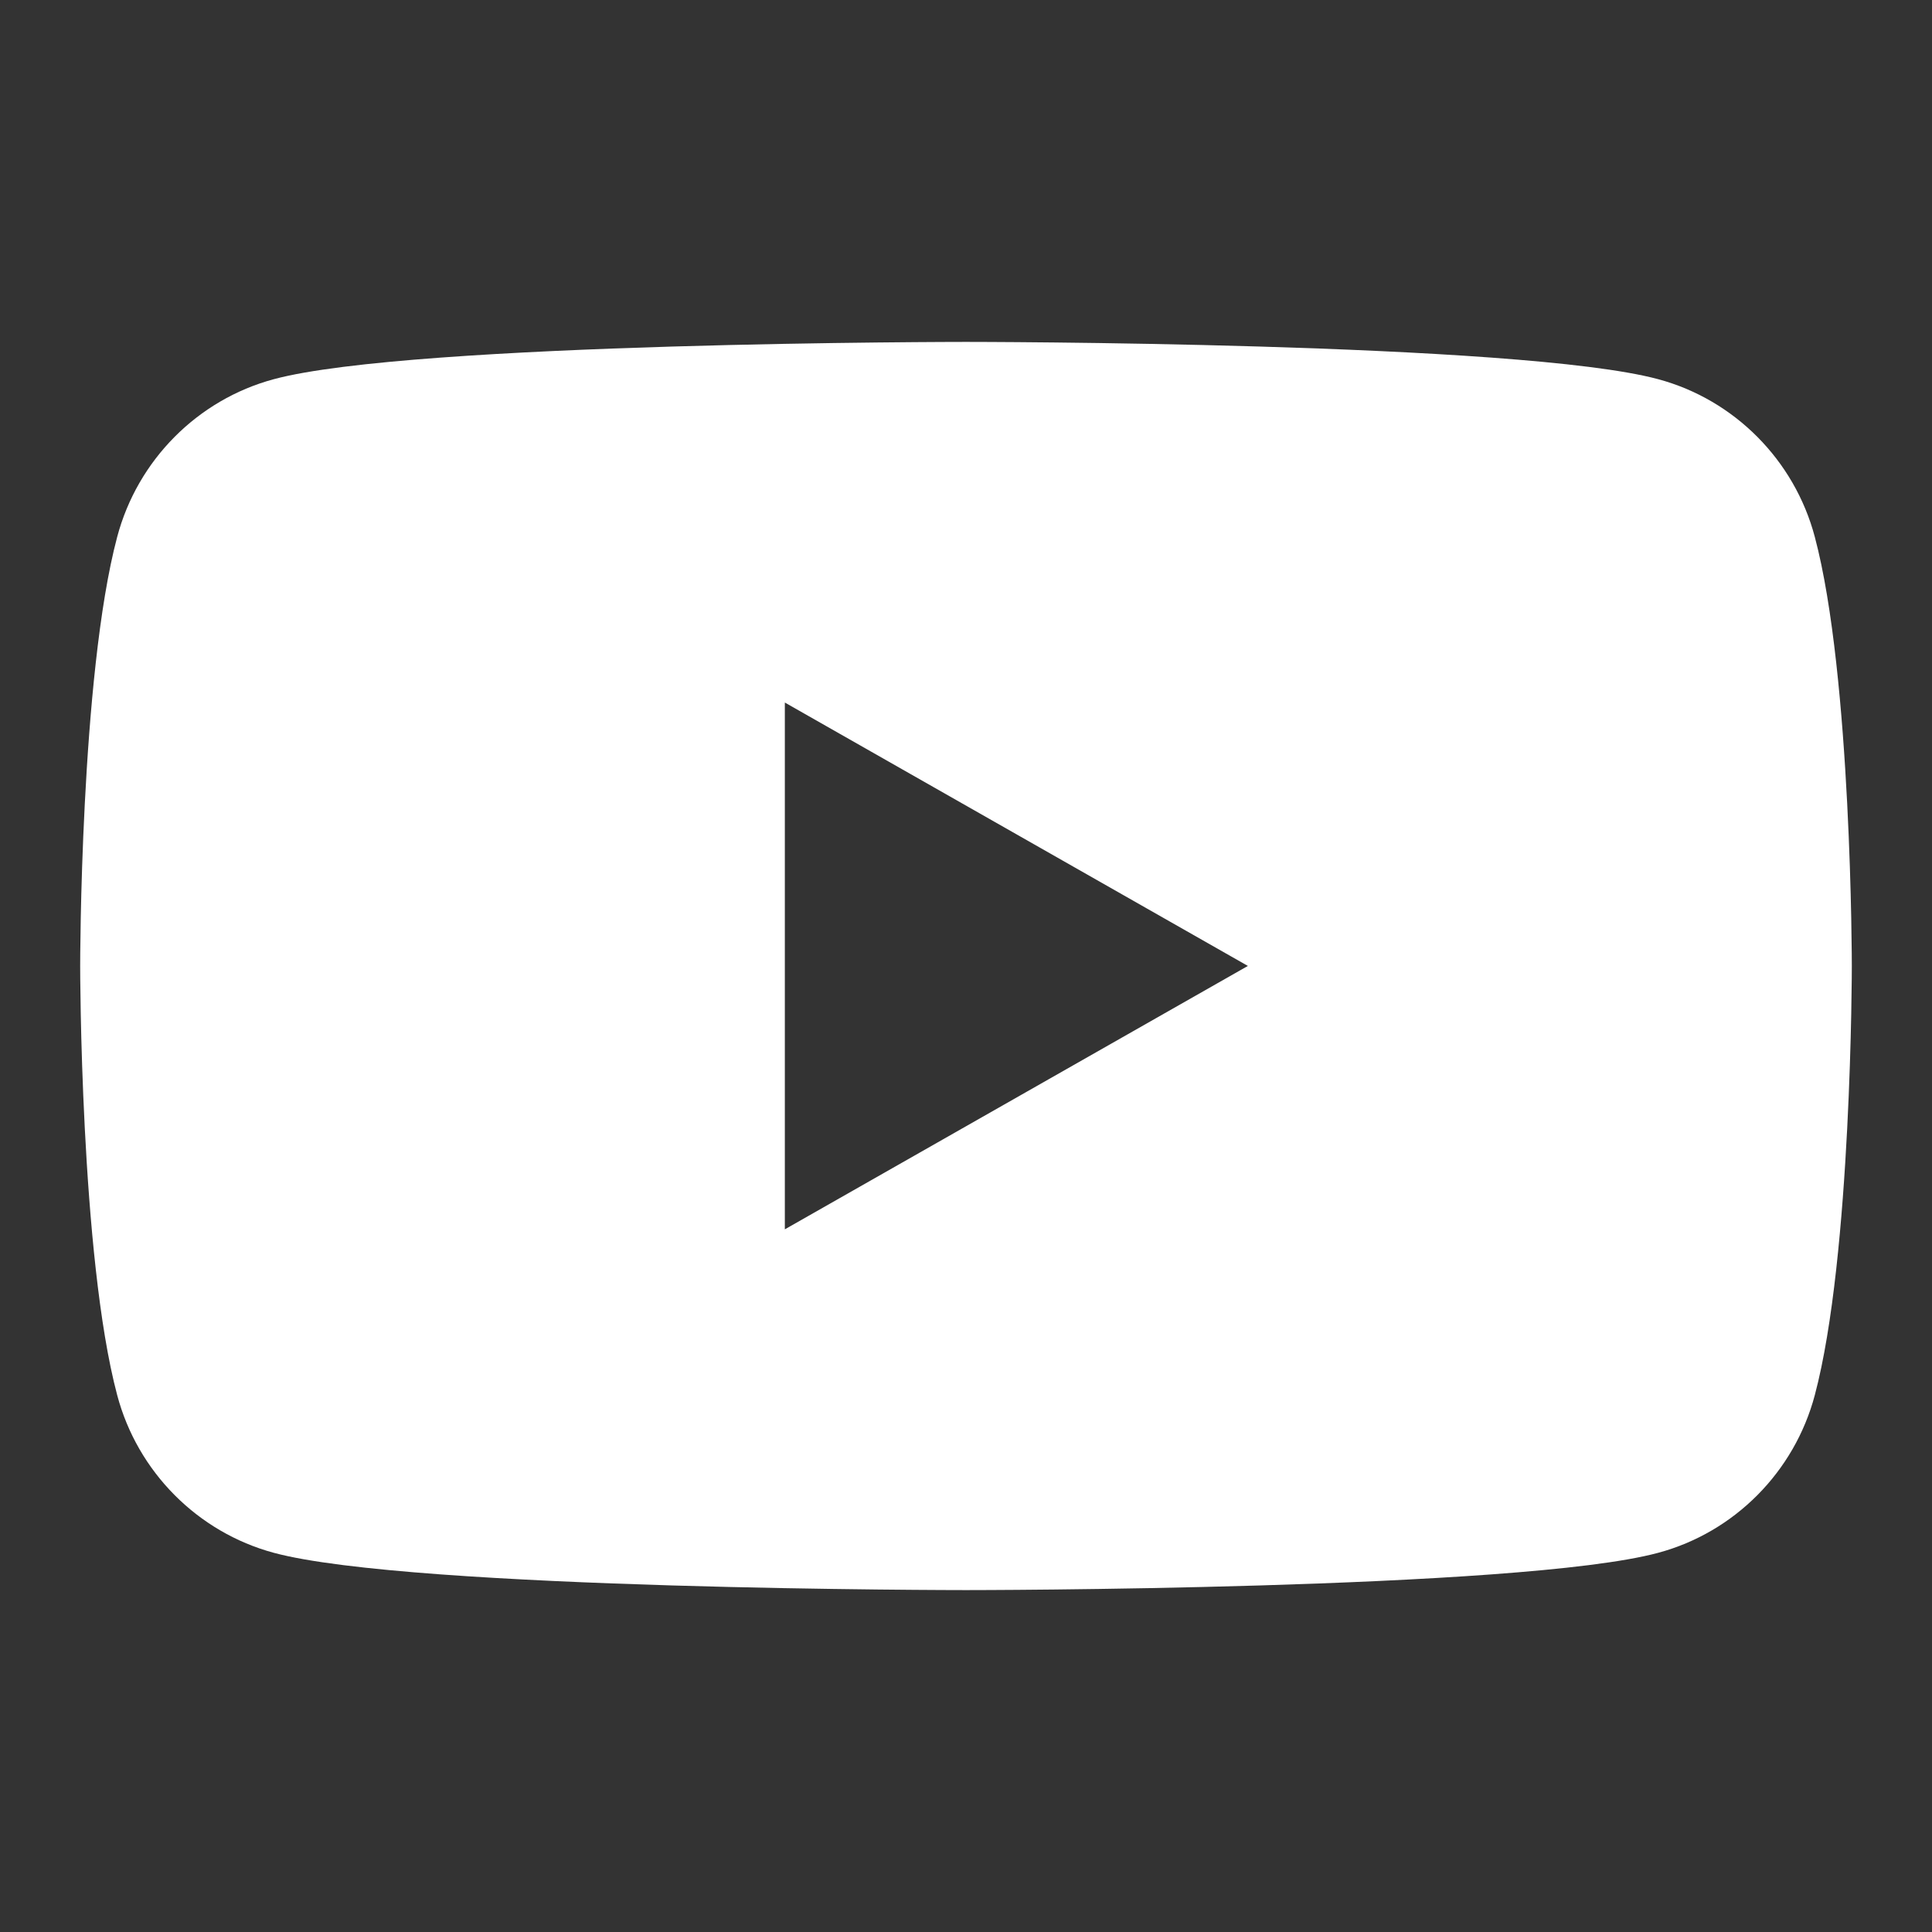 <?xml version="1.0" encoding="UTF-8"?><svg id="Layer_1" xmlns="http://www.w3.org/2000/svg" viewBox="0 0 300 300"><rect x="0" y="0" width="300" height="300" fill="#333333" stroke="none"/><defs><style>.cls-1{fill:#fff;stroke-width:0px;}</style></defs><path class="cls-1" d="M281.8,83.36c-3.16-11.91-12.49-21.3-24.32-24.48-21.45-5.79-107.48-5.79-107.48-5.79,0,0-86.03,0-107.48,5.79-11.84,3.18-21.16,12.57-24.32,24.48-5.75,21.59-5.75,66.64-5.75,66.64,0,0,0,45.05,5.75,66.64,3.16,11.91,12.49,21.29,24.32,24.48,21.45,5.79,107.48,5.79,107.48,5.79,0,0,86.03,0,107.48-5.79,11.84-3.18,21.16-12.57,24.32-24.48,5.75-21.59,5.75-66.64,5.75-66.64,0,0,0-45.05-5.75-66.64ZM121.87,190.9v-81.81l71.9,40.9-71.9,40.9Z"/></svg>
